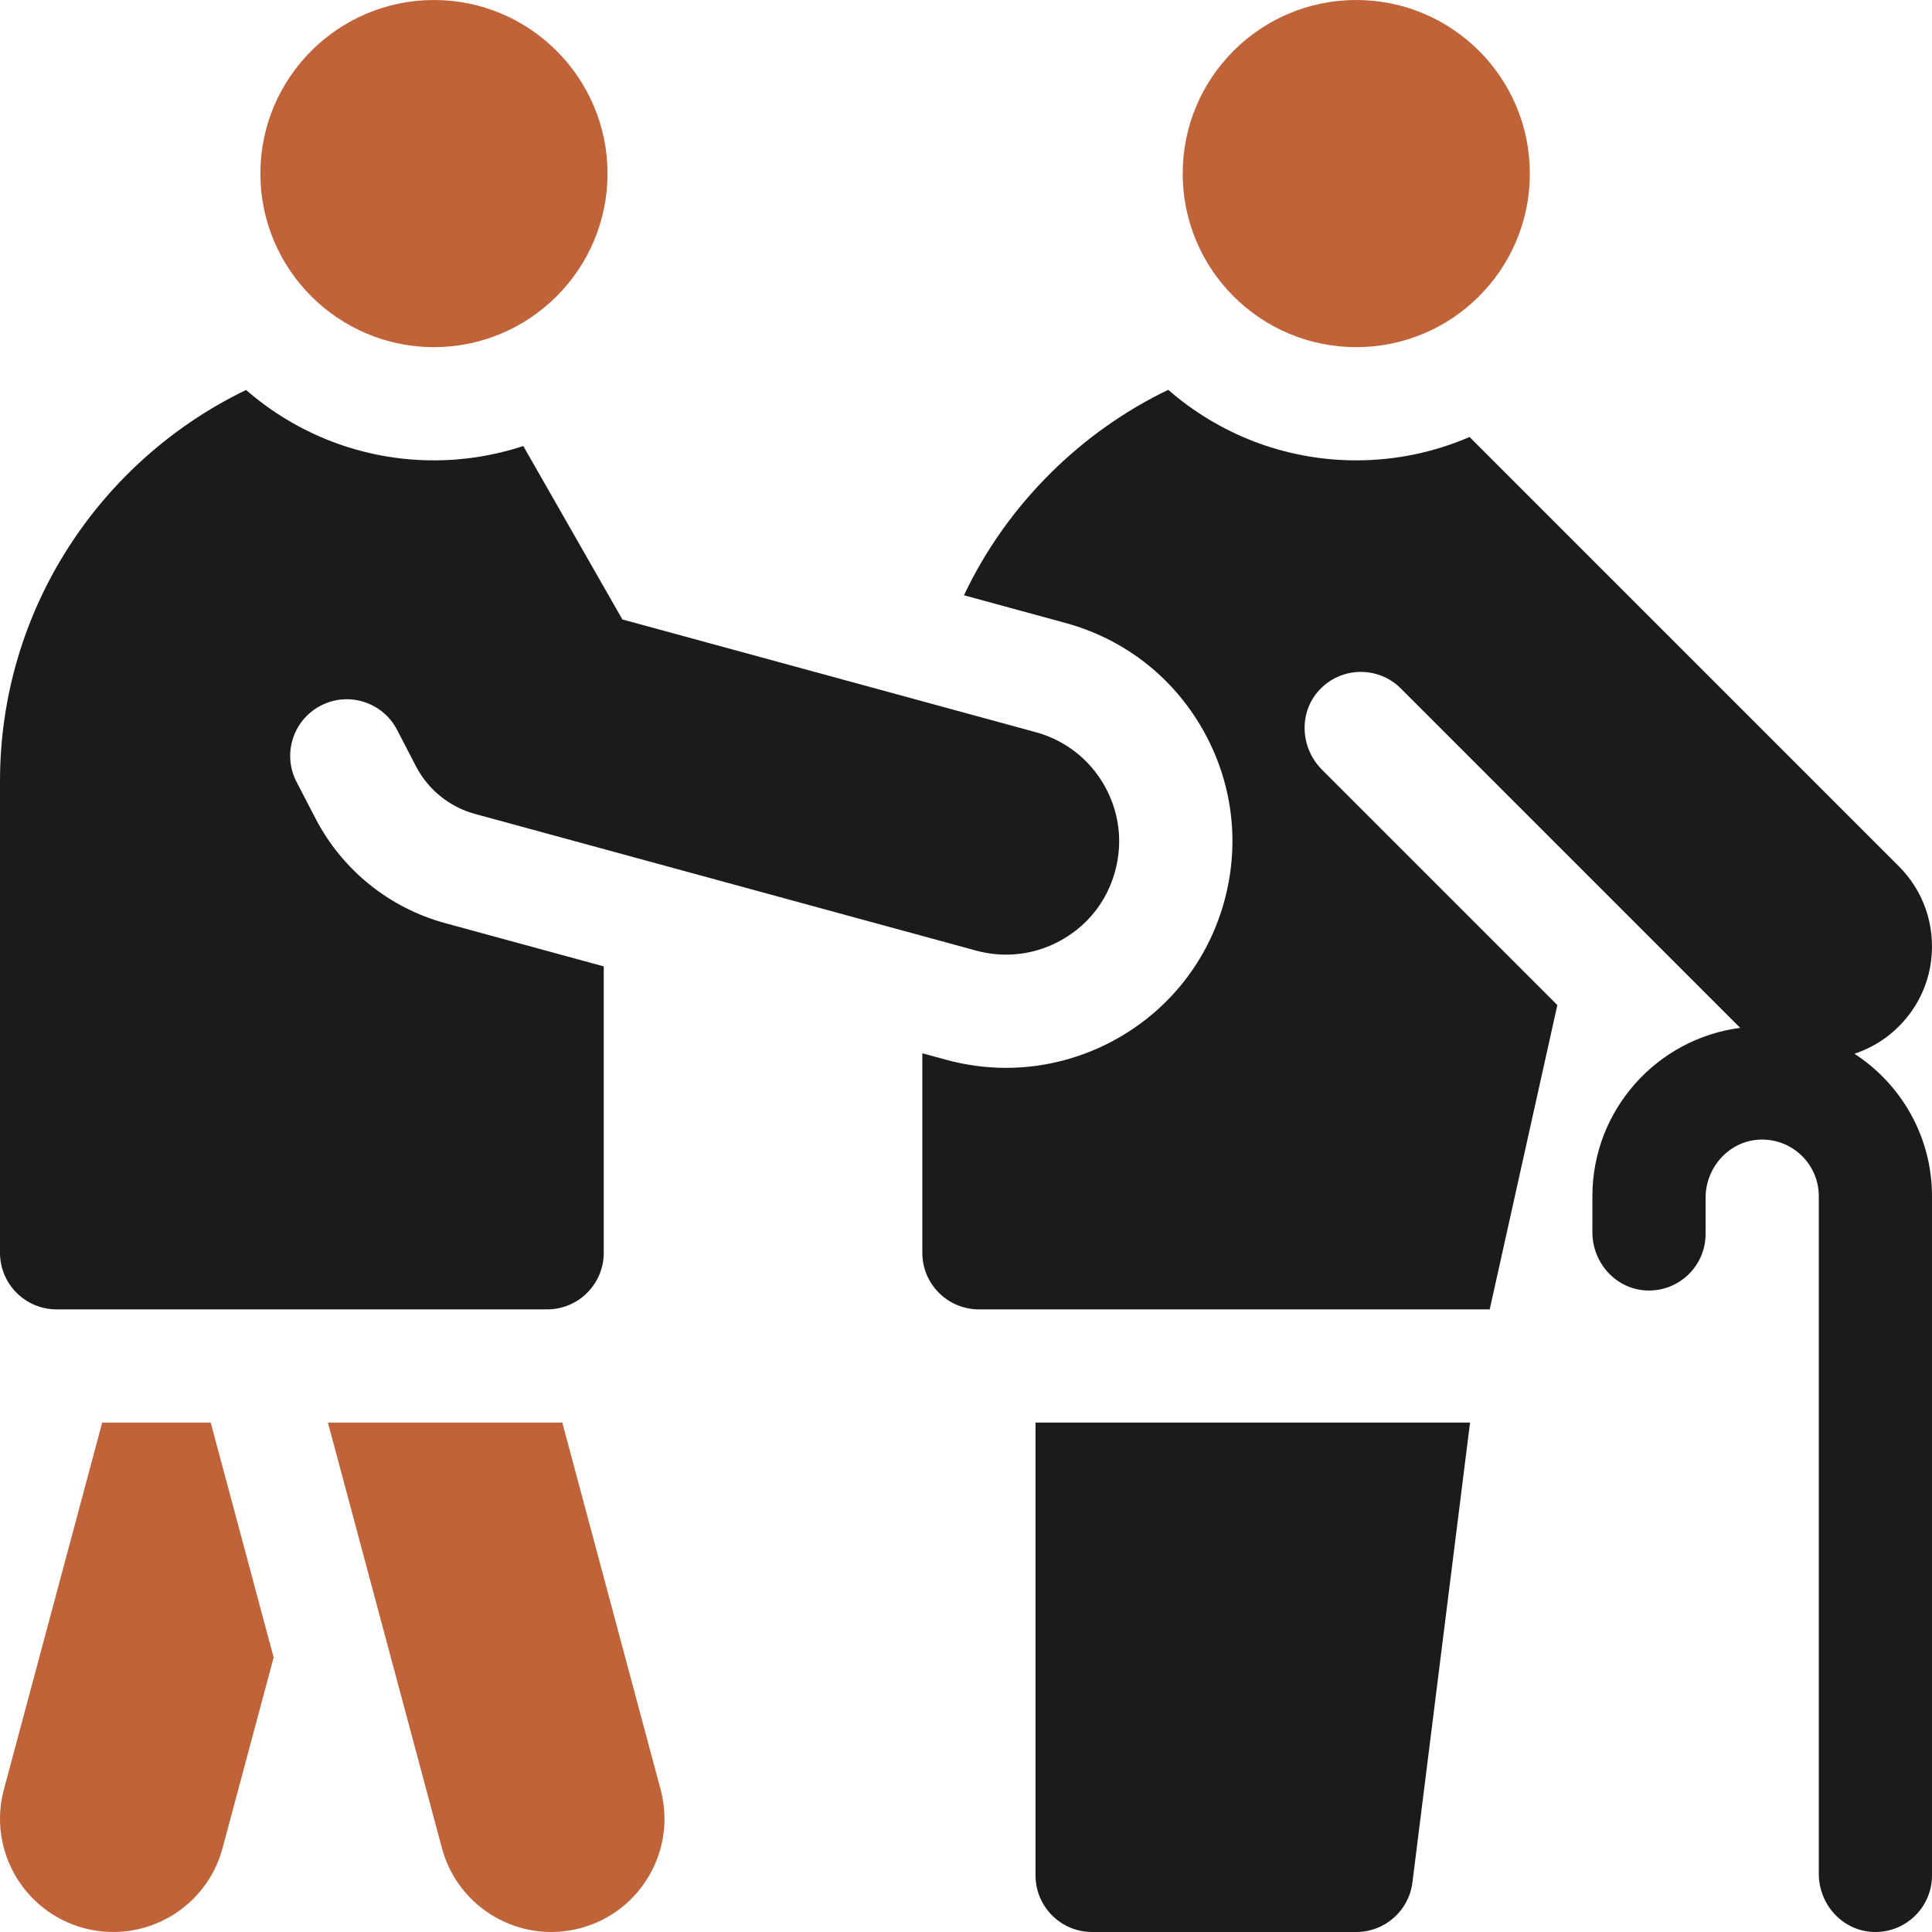 <svg xmlns="http://www.w3.org/2000/svg" width="512" height="512" viewBox="0 0 512 512" fill="none"><g clip-path="url(#clip0_48_78)"><path d="M115 92C89.635 92 69 71.365 69 46C69 20.635 89.635 0 115 0C140.365 0 161 20.635 161 46C161 71.365 140.365 92 115 92Z" fill="#C06339"></path><path d="M491.448 279.25C497.26 277.331 502.601 273.606 506.559 268.036C509.393 264.048 511.193 259.378 511.775 254.52C512.9 245.14 509.751 236.113 503.212 229.575L389.445 115.807C380.23 119.785 370.083 122 359.425 122C340.37 122 322.945 114.935 309.592 103.308C298.263 108.763 287.795 116.11 278.6 125.198C268.91 134.775 261.133 145.786 255.457 157.753L282.369 165.093C297.831 169.311 310.725 179.296 318.677 193.21C326.629 207.126 328.685 223.306 324.467 238.769C320.252 254.226 310.267 267.121 296.353 275.074C287.285 280.256 277.008 282.993 266.631 282.993C261.297 282.993 255.966 282.276 250.788 280.863L244.425 279.128V332C244.425 340.284 251.141 347 259.425 347H394.79L412.712 266.35L350.33 203.968C344.619 198.257 344.094 188.954 349.53 182.98C355.334 176.602 365.216 176.427 371.243 182.455L460.786 272.003C460.918 272.135 461.056 272.258 461.191 272.388C439.114 275.247 422 294.156 422 317V326.576C422 334.653 428.207 341.603 436.275 341.983C444.889 342.389 452 335.525 452 327V317.435C452 309.368 458.187 302.416 466.244 302.019C474.857 301.594 482 308.478 482 317V496.576C482 504.653 488.207 511.603 496.275 511.983C504.889 512.389 512 505.525 512 497V317C512 301.197 503.805 287.281 491.448 279.25Z" fill="#1B1B1B"></path><path d="M359.425 92C384.83 92 405.425 71.405 405.425 46C405.425 20.595 384.83 0 359.425 0C334.02 0 313.425 20.595 313.425 46C313.425 71.405 334.02 92 359.425 92Z" fill="#C06339"></path><path d="M274.425 497C274.425 505.284 281.141 512 289.425 512H359.425C366.943 512 373.3 506.435 374.294 498.982L389.578 377H274.425V497Z" fill="#1B1B1B"></path><path d="M27.082 377L1.03 474.228C-3.258 490.232 6.239 506.682 22.243 510.97C38.247 515.258 54.697 505.761 58.985 489.757L72.519 439.246L55.841 377H27.082Z" fill="#C06339"></path><path d="M149.015 377H86.899L117.112 489.757C121.4 505.761 137.85 515.258 153.854 510.97C169.858 506.682 179.355 490.232 175.067 474.228L149.015 377Z" fill="#C06339"></path><path d="M117.963 244.639C103.142 240.597 90.687 230.54 83.614 216.903L78.592 207.222C74.777 199.869 77.646 190.815 85 187C92.354 183.185 101.408 186.054 105.223 193.408L110.245 203.088C113.44 209.247 119.103 213.83 125.789 215.675L258.687 251.92C261.313 252.637 263.98 252.991 266.631 252.991C273.26 252.991 279.785 250.772 285.286 246.452C289.181 243.393 292.248 239.355 294.17 234.79C297.898 225.935 297.284 216.238 292.63 208.093C288.654 201.136 282.207 196.143 274.476 194.034L164.94 164.162L138.678 118.203C131.221 120.655 123.267 122 115 122C95.966 122 78.559 114.951 65.211 103.346C26.662 121.938 0 161.414 0 207V332C0 340.284 6.716 347 15 347H145C153.284 347 160 340.284 160 332V256.104L117.963 244.639Z" fill="#1B1B1B"></path></g><defs><clipPath id="clip0_48_78"><rect width="512" height="512" fill="white"></rect></clipPath></defs></svg>